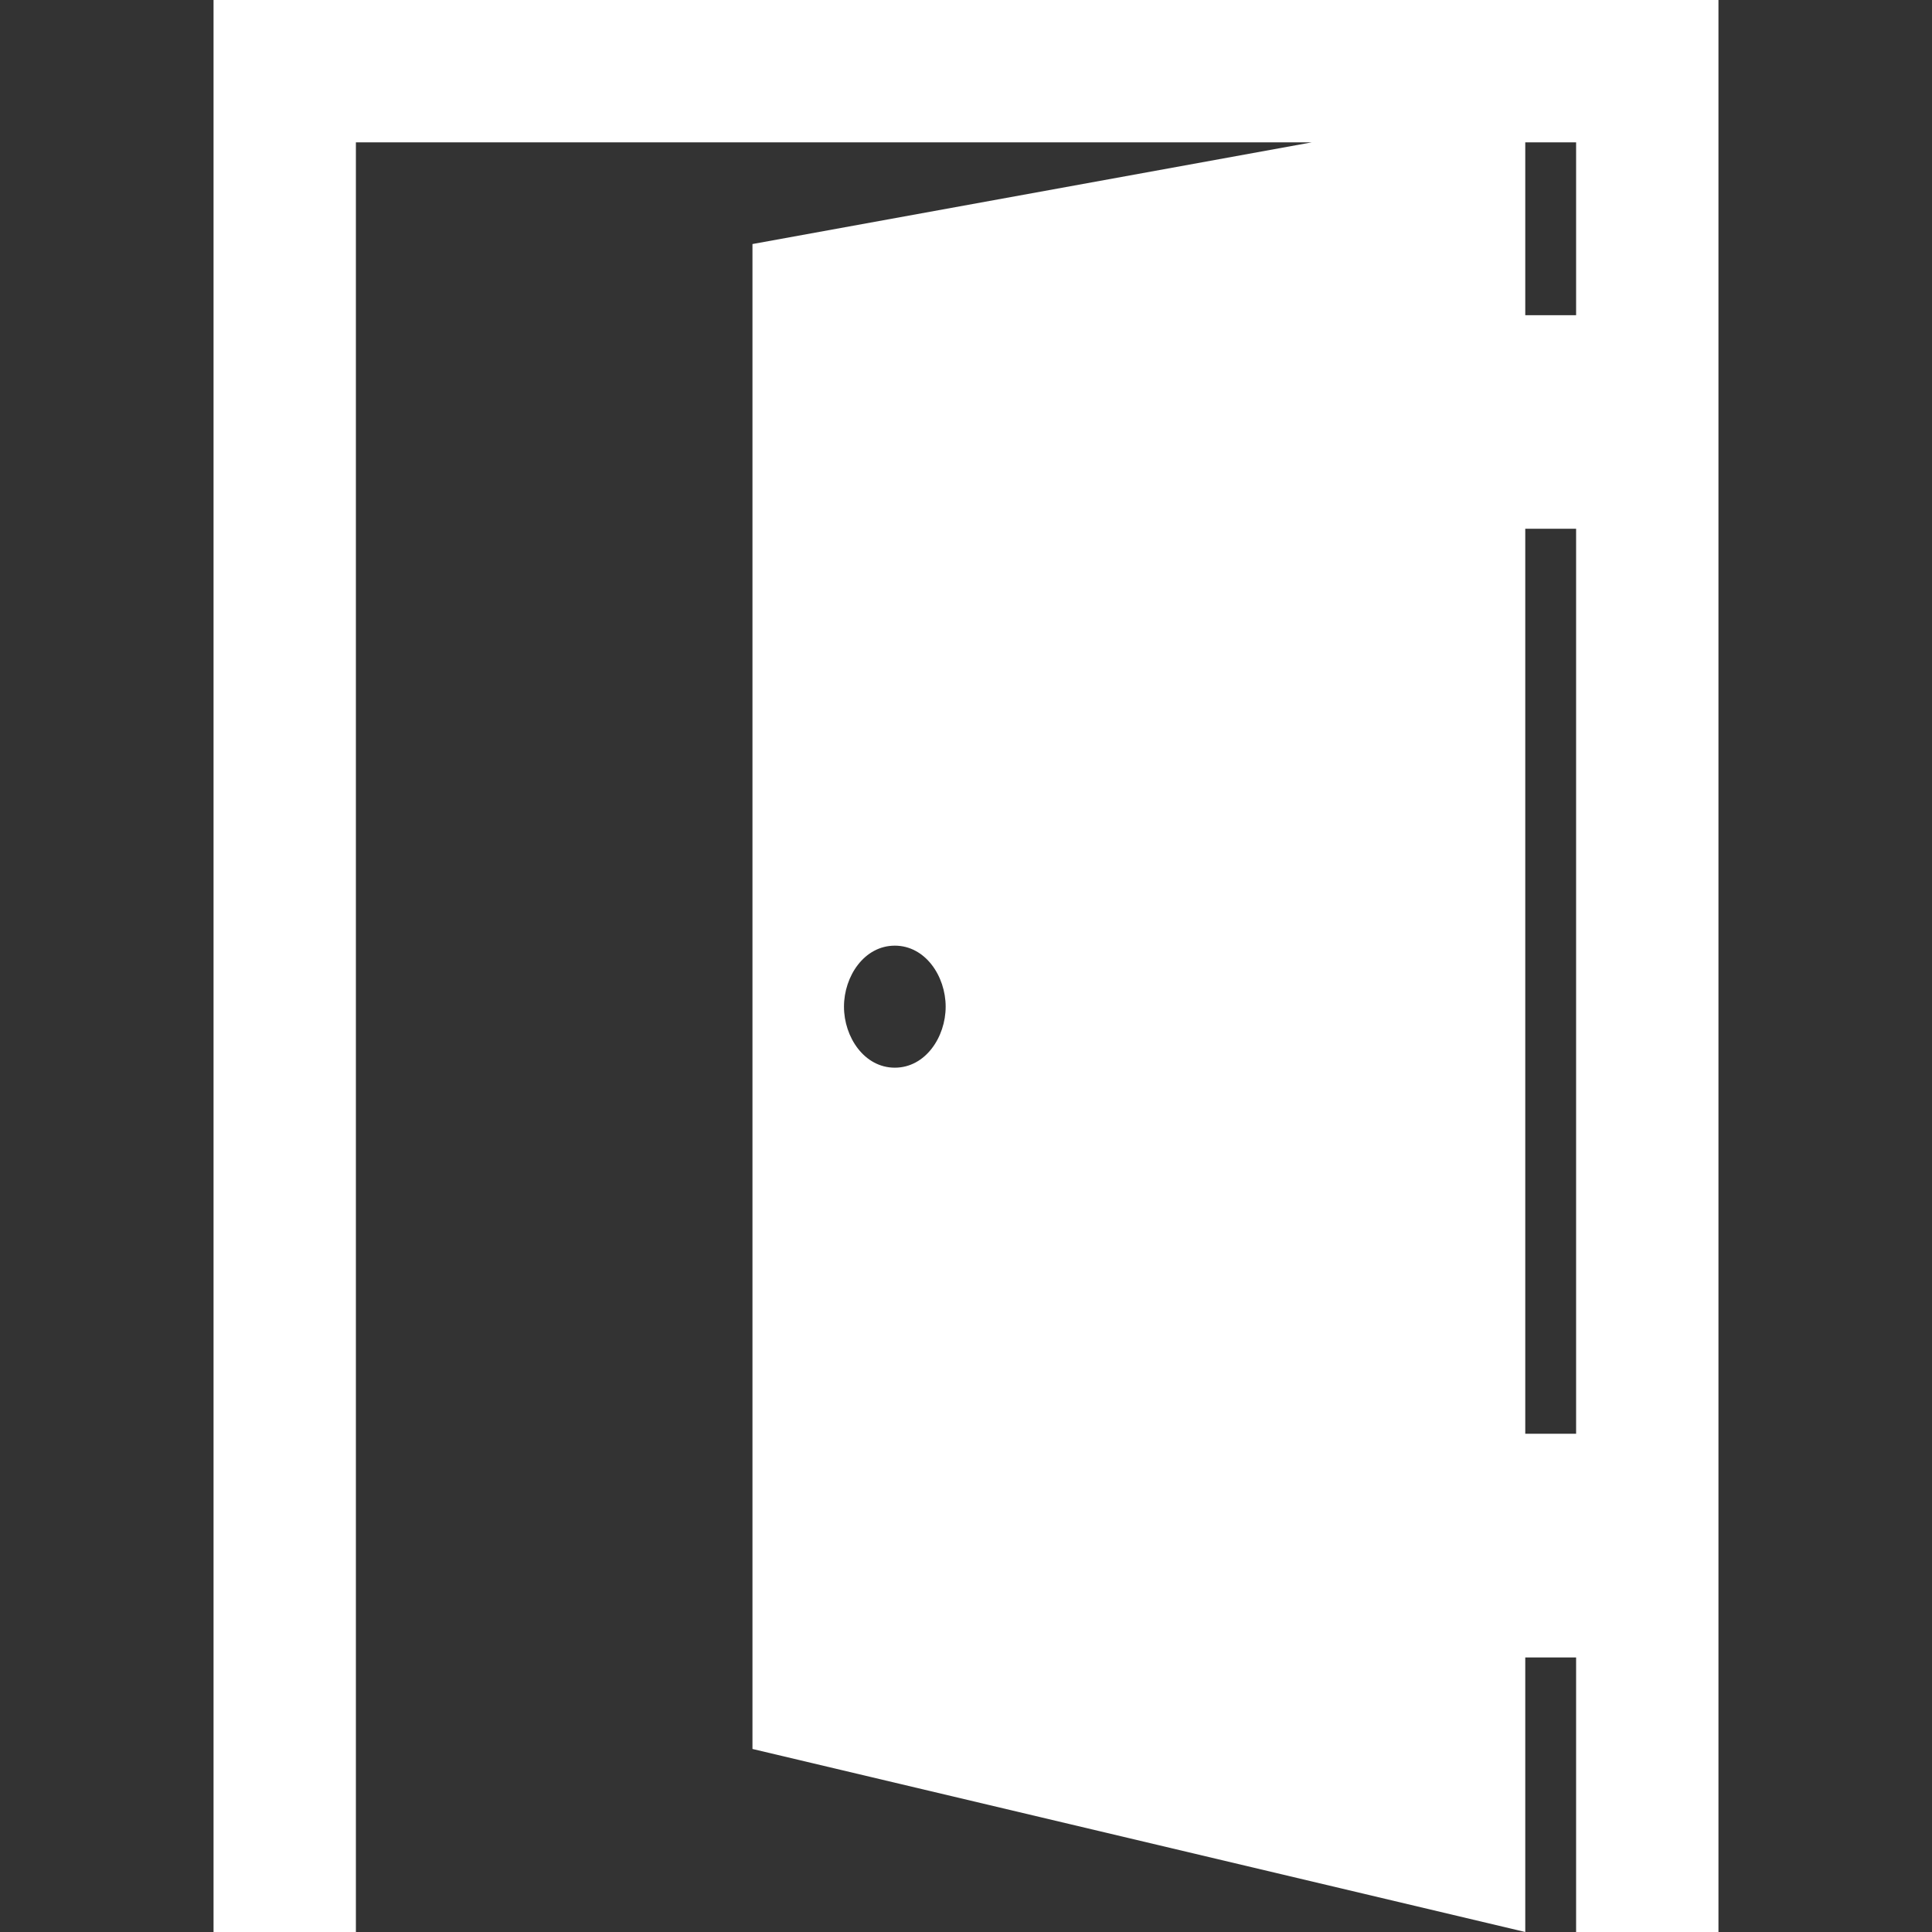 <?xml version="1.0" encoding="utf-8"?>
<!-- Generator: Adobe Illustrator 19.0.0, SVG Export Plug-In . SVG Version: 6.00 Build 0)  -->
<svg version="1.1" id="Camada_1" xmlns="http://www.w3.org/2000/svg" xmlns:xlink="http://www.w3.org/1999/xlink" x="0px" y="0px"
	 viewBox="-90 33 19 19" style="enable-background:new -90 33 19 19;" xml:space="preserve">
<rect x="-90" y="33" width="19" height="19" fill="#333333" stroke="none"/>
<style type="text/css">
	.st0{fill:none;}
	.st1{fill:#FFFFFF;}
</style>
<g id="Camada_2">
	<rect x="-560" y="290" class="st0" width="19" height="19"/>
</g>
<g>
	<path class="st1" d="M-87.9,33v19h1.4V34.4h9.4l-5.5,1v14.8L-75,52v-2.7h0.5V52h1.4V33H-87.9z M-74.5,34.4v1.7H-75v-1.7H-74.5z
		 M-81.2,43.5c-0.3,0-0.5-0.3-0.5-0.6s0.2-0.6,0.5-0.6s0.5,0.3,0.5,0.6S-80.9,43.5-81.2,43.5z M-75,47.1v-8.9h0.5v8.9H-75z"/>
</g>
</svg>

